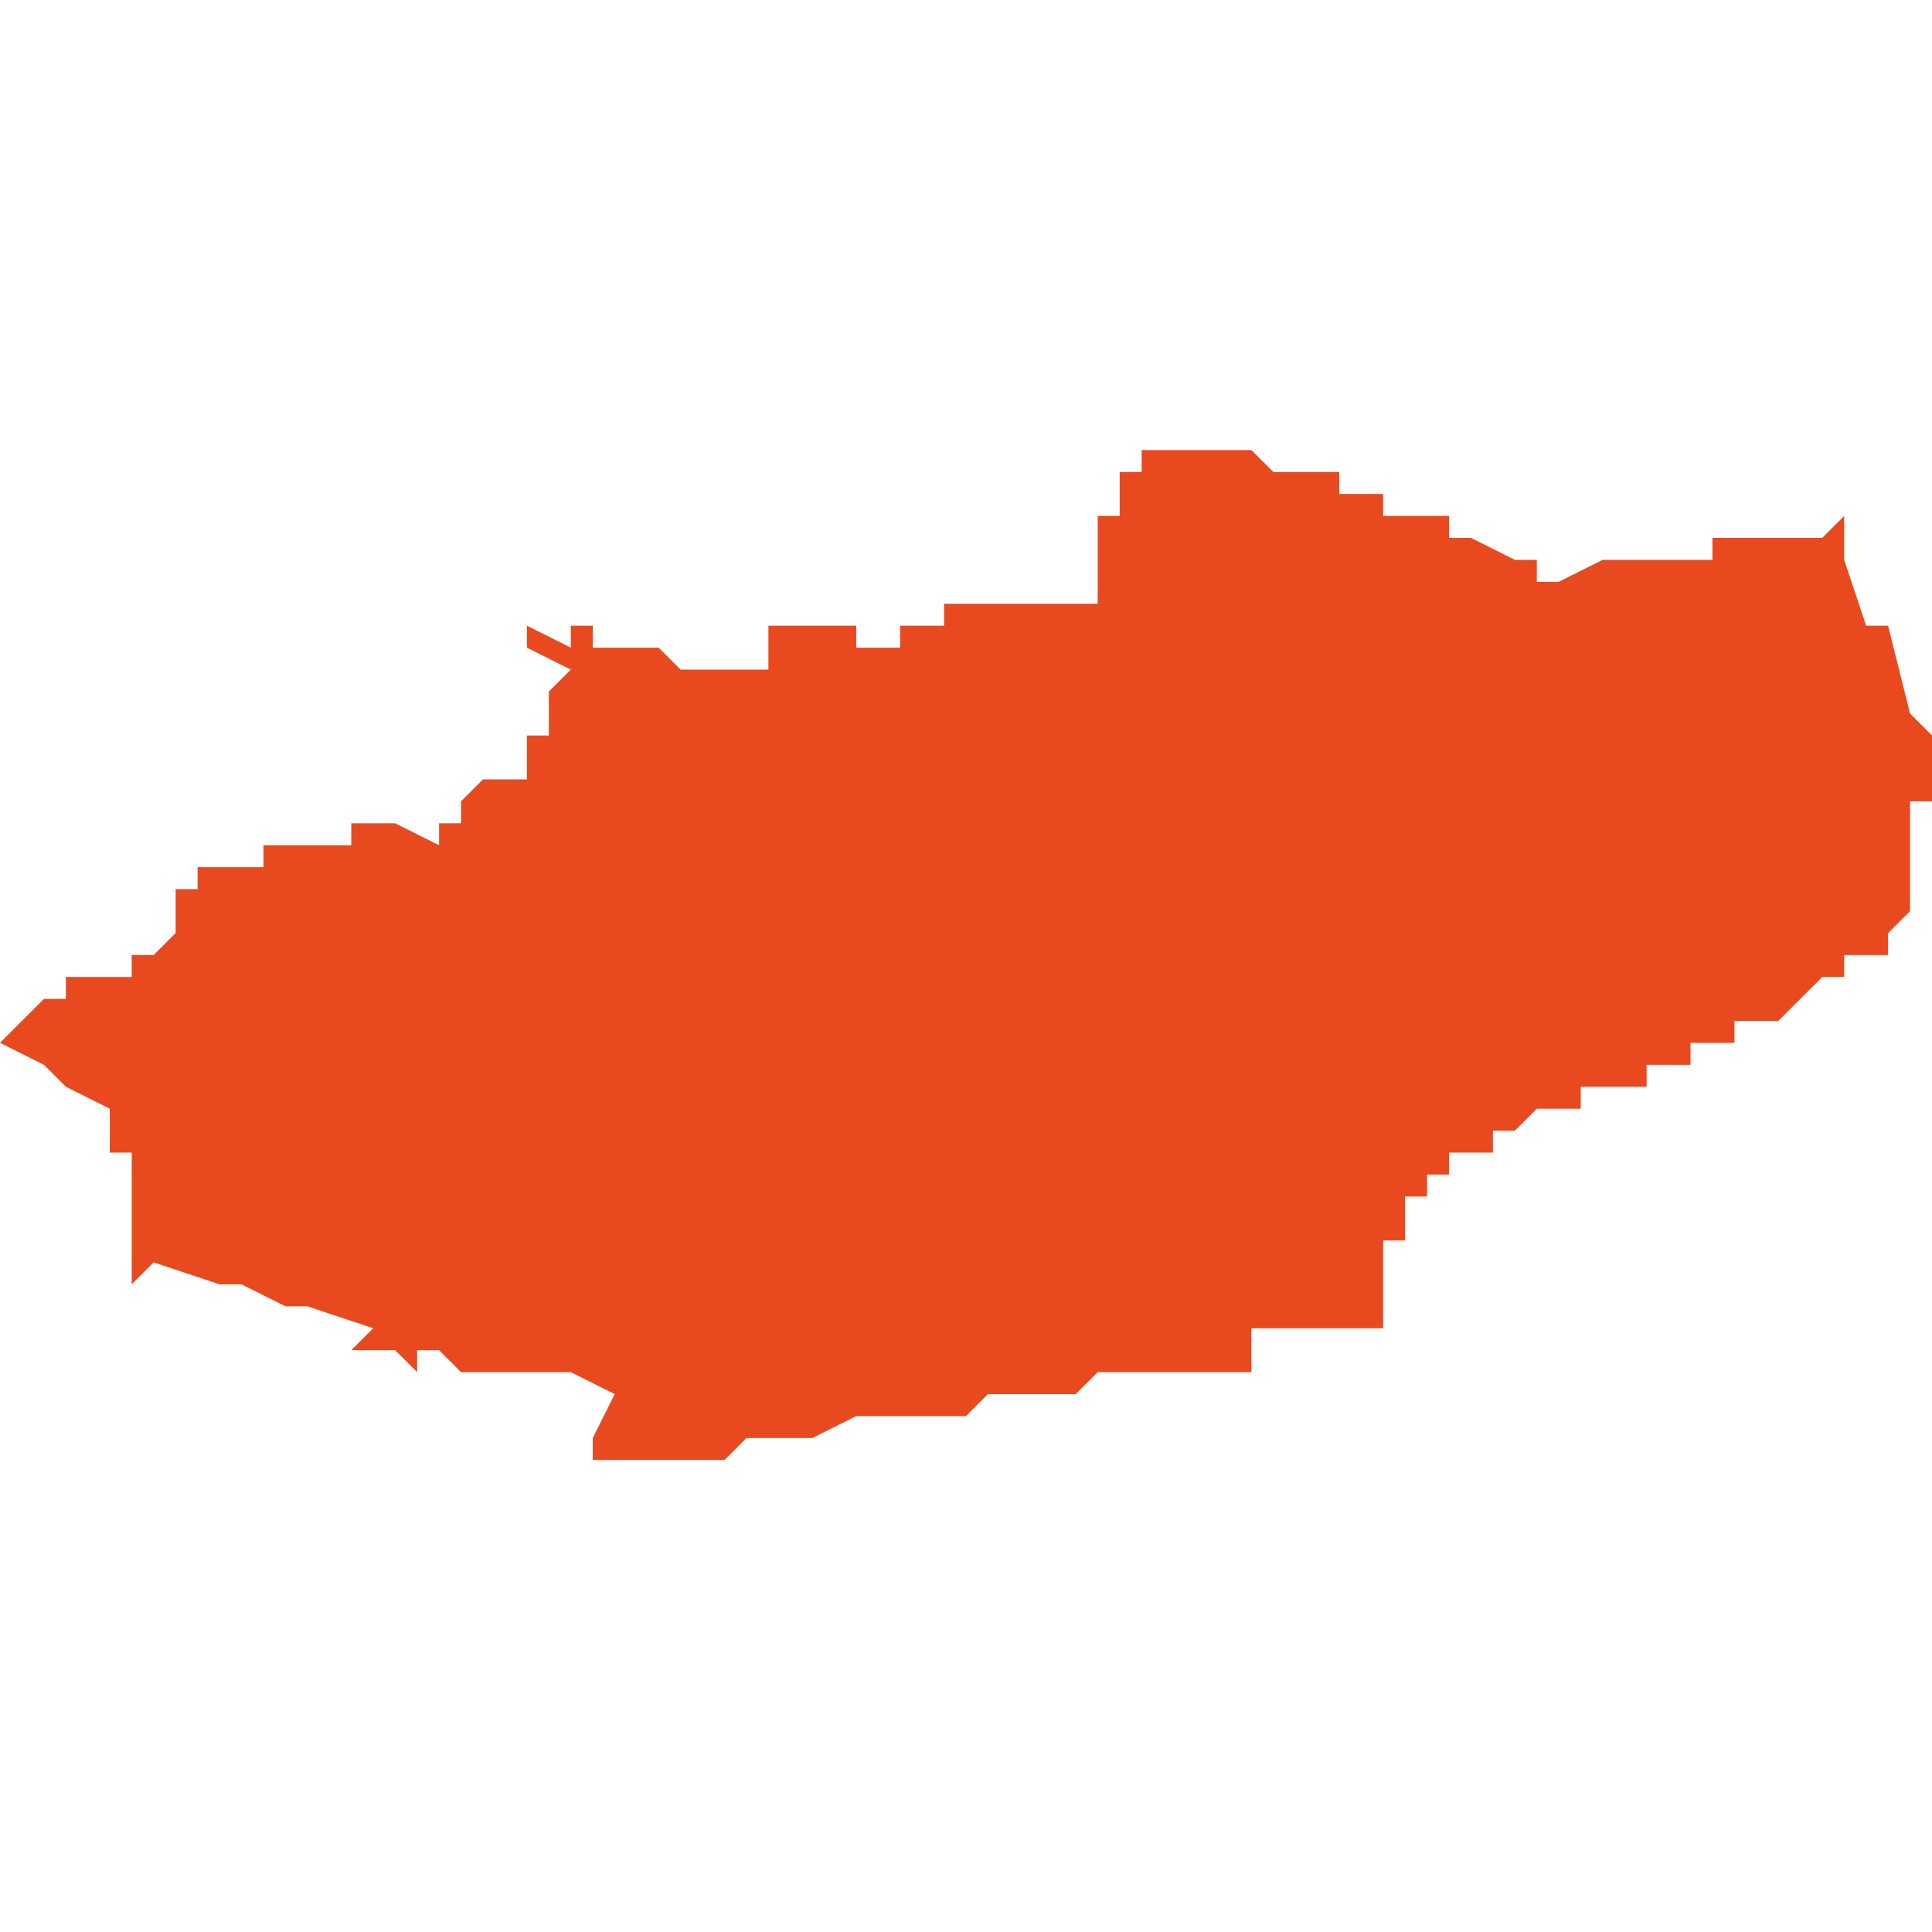<svg xmlns="http://www.w3.org/2000/svg" xmlns:xlink="http://www.w3.org/1999/xlink" height="300" width="300" viewBox="4.951 -52.67 0.088 0.047"><path d="M 4.959 -52.648 L 4.959 -52.648 4.959 -52.648 4.959 -52.648 4.959 -52.648 4.958 -52.647 4.958 -52.647 4.958 -52.647 4.958 -52.647 4.958 -52.647 4.958 -52.647 4.958 -52.647 4.958 -52.647 4.957 -52.647 4.957 -52.647 4.957 -52.646 4.957 -52.646 4.957 -52.646 4.957 -52.646 4.956 -52.646 4.956 -52.646 4.956 -52.646 4.956 -52.646 4.956 -52.646 4.955 -52.646 4.955 -52.646 4.955 -52.646 4.955 -52.646 4.955 -52.646 4.954 -52.646 4.954 -52.645 4.953 -52.645 4.952 -52.644 4.952 -52.644 4.952 -52.644 4.951 -52.643 4.951 -52.643 4.951 -52.643 4.953 -52.642 4.954 -52.641 4.956 -52.64 4.956 -52.64 4.956 -52.64 4.956 -52.64 4.956 -52.64 4.956 -52.64 4.956 -52.64 4.956 -52.64 4.956 -52.64 4.956 -52.64 4.956 -52.64 4.956 -52.64 4.956 -52.64 4.956 -52.639 4.956 -52.639 4.956 -52.639 4.956 -52.639 4.956 -52.639 4.956 -52.638 4.956 -52.638 4.956 -52.638 4.956 -52.638 4.956 -52.638 4.957 -52.638 4.957 -52.638 4.957 -52.638 4.957 -52.638 4.957 -52.638 4.957 -52.637 4.957 -52.637 4.957 -52.637 4.957 -52.637 4.957 -52.637 4.957 -52.637 4.957 -52.637 4.957 -52.637 4.957 -52.637 4.957 -52.636 4.957 -52.636 4.957 -52.636 4.957 -52.636 4.957 -52.635 4.957 -52.634 4.957 -52.633 4.957 -52.632 4.958 -52.633 4.961 -52.632 4.962 -52.632 4.962 -52.632 4.964 -52.631 4.964 -52.631 4.965 -52.631 4.965 -52.631 4.968 -52.63 4.967 -52.629 4.968 -52.629 4.969 -52.629 4.97 -52.628 4.97 -52.628 4.97 -52.629 4.97 -52.629 4.971 -52.629 4.972 -52.628 4.973 -52.628 4.974 -52.628 4.975 -52.628 4.977 -52.628 4.979 -52.627 4.979 -52.627 4.979 -52.627 4.978 -52.625 4.978 -52.625 4.978 -52.625 4.978 -52.625 4.978 -52.625 4.978 -52.625 4.978 -52.624 4.978 -52.624 4.978 -52.624 4.979 -52.624 4.979 -52.624 4.979 -52.624 4.979 -52.624 4.979 -52.624 4.979 -52.624 4.979 -52.624 4.981 -52.624 4.982 -52.624 4.983 -52.624 4.983 -52.624 4.983 -52.624 4.983 -52.624 4.983 -52.624 4.984 -52.624 4.984 -52.624 4.985 -52.625 4.986 -52.625 4.987 -52.625 4.988 -52.625 4.99 -52.626 4.991 -52.626 4.991 -52.626 4.991 -52.626 4.992 -52.626 4.993 -52.626 4.994 -52.626 4.995 -52.626 4.996 -52.627 4.997 -52.627 4.997 -52.627 4.998 -52.627 4.998 -52.627 4.999 -52.627 5 -52.627 5.001 -52.628 5.002 -52.628 5.003 -52.628 5.003 -52.628 5.004 -52.628 5.005 -52.628 5.006 -52.628 5.007 -52.628 5.007 -52.628 5.007 -52.628 5.008 -52.628 5.008 -52.628 5.008 -52.628 5.008 -52.629 5.008 -52.63 5.009 -52.63 5.01 -52.63 5.01 -52.63 5.011 -52.63 5.011 -52.63 5.013 -52.63 5.014 -52.63 5.014 -52.63 5.014 -52.63 5.014 -52.631 5.014 -52.631 5.014 -52.631 5.014 -52.632 5.014 -52.632 5.014 -52.632 5.014 -52.632 5.014 -52.633 5.014 -52.633 5.014 -52.634 5.014 -52.634 5.014 -52.634 5.014 -52.634 5.015 -52.634 5.015 -52.635 5.015 -52.635 5.015 -52.635 5.015 -52.635 5.015 -52.635 5.015 -52.635 5.015 -52.636 5.015 -52.636 5.016 -52.636 5.016 -52.636 5.016 -52.637 5.016 -52.637 5.016 -52.637 5.016 -52.637 5.017 -52.637 5.017 -52.637 5.017 -52.637 5.017 -52.637 5.017 -52.638 5.018 -52.638 5.018 -52.638 5.018 -52.638 5.018 -52.638 5.018 -52.638 5.018 -52.638 5.018 -52.638 5.018 -52.638 5.019 -52.638 5.019 -52.638 5.019 -52.638 5.019 -52.638 5.019 -52.639 5.019 -52.639 5.019 -52.639 5.019 -52.639 5.019 -52.639 5.019 -52.639 5.019 -52.639 5.019 -52.639 5.019 -52.639 5.019 -52.639 5.019 -52.639 5.019 -52.639 5.019 -52.639 5.019 -52.639 5.019 -52.639 5.019 -52.639 5.019 -52.639 5.019 -52.639 5.019 -52.639 5.019 -52.639 5.02 -52.639 5.02 -52.639 5.02 -52.639 5.02 -52.639 5.02 -52.639 5.02 -52.639 5.02 -52.639 5.02 -52.639 5.021 -52.64 5.021 -52.64 5.022 -52.64 5.022 -52.64 5.022 -52.64 5.022 -52.64 5.022 -52.64 5.022 -52.64 5.022 -52.64 5.023 -52.64 5.023 -52.64 5.023 -52.64 5.023 -52.641 5.023 -52.641 5.024 -52.641 5.024 -52.641 5.025 -52.641 5.026 -52.641 5.026 -52.642 5.028 -52.642 5.028 -52.642 5.028 -52.643 5.028 -52.643 5.029 -52.643 5.029 -52.643 5.029 -52.643 5.029 -52.643 5.03 -52.643 5.03 -52.643 5.03 -52.643 5.03 -52.643 5.03 -52.643 5.03 -52.643 5.03 -52.643 5.03 -52.643 5.03 -52.643 5.03 -52.643 5.03 -52.643 5.03 -52.643 5.03 -52.644 5.03 -52.644 5.03 -52.643 5.03 -52.644 5.031 -52.644 5.031 -52.644 5.032 -52.644 5.032 -52.644 5.033 -52.645 5.033 -52.645 5.033 -52.645 5.033 -52.645 5.034 -52.646 5.034 -52.646 5.034 -52.646 5.034 -52.646 5.034 -52.646 5.034 -52.646 5.034 -52.646 5.035 -52.646 5.035 -52.646 5.035 -52.647 5.035 -52.647 5.035 -52.647 5.036 -52.647 5.036 -52.647 5.036 -52.647 5.036 -52.647 5.036 -52.647 5.036 -52.647 5.036 -52.647 5.036 -52.647 5.036 -52.647 5.036 -52.647 5.037 -52.647 5.037 -52.647 5.037 -52.647 5.037 -52.647 5.037 -52.648 5.038 -52.649 5.038 -52.649 5.038 -52.649 5.038 -52.649 5.038 -52.649 5.038 -52.649 5.038 -52.649 5.038 -52.649 5.038 -52.649 5.038 -52.649 5.038 -52.649 5.038 -52.649 5.038 -52.649 5.038 -52.649 5.038 -52.649 5.038 -52.649 5.038 -52.649 5.038 -52.649 5.038 -52.649 5.038 -52.649 5.038 -52.649 5.038 -52.649 5.038 -52.649 5.038 -52.649 5.038 -52.649 5.038 -52.649 5.038 -52.649 5.038 -52.649 5.038 -52.649 5.038 -52.649 5.038 -52.65 5.038 -52.65 5.038 -52.65 5.038 -52.65 5.038 -52.65 5.038 -52.65 5.038 -52.65 5.038 -52.65 5.038 -52.65 5.038 -52.65 5.038 -52.65 5.038 -52.65 5.038 -52.65 5.038 -52.65 5.038 -52.65 5.038 -52.65 5.038 -52.65 5.038 -52.65 5.038 -52.65 5.038 -52.65 5.038 -52.651 5.038 -52.651 5.038 -52.651 5.038 -52.651 5.038 -52.651 5.038 -52.651 5.038 -52.651 5.038 -52.651 5.038 -52.651 5.038 -52.651 5.038 -52.652 5.038 -52.652 5.038 -52.652 5.038 -52.652 5.038 -52.652 5.038 -52.652 5.038 -52.653 5.038 -52.653 5.038 -52.653 5.038 -52.653 5.038 -52.653 5.038 -52.654 5.038 -52.654 5.038 -52.654 5.039 -52.654 5.039 -52.654 5.039 -52.654 5.039 -52.655 5.039 -52.655 5.039 -52.655 5.039 -52.655 5.039 -52.655 5.039 -52.655 5.039 -52.656 5.039 -52.656 5.039 -52.656 5.039 -52.656 5.039 -52.656 5.039 -52.656 5.039 -52.656 5.039 -52.656 5.039 -52.656 5.039 -52.656 5.039 -52.656 5.039 -52.656 5.039 -52.656 5.039 -52.656 5.039 -52.656 5.039 -52.656 5.039 -52.656 5.039 -52.656 5.039 -52.656 5.039 -52.656 5.039 -52.656 5.039 -52.656 5.039 -52.656 5.039 -52.656 5.039 -52.657 5.039 -52.657 5.038 -52.658 5.037 -52.662 5.036 -52.662 5.035 -52.665 5.035 -52.665 5.035 -52.667 5.034 -52.666 5.034 -52.666 5.034 -52.666 5.032 -52.666 5.031 -52.666 5.03 -52.666 5.03 -52.666 5.03 -52.666 5.03 -52.666 5.029 -52.666 5.029 -52.666 5.029 -52.665 5.029 -52.665 5.024 -52.665 5.022 -52.664 5.021 -52.664 5.021 -52.664 5.021 -52.664 5.021 -52.664 5.021 -52.664 5.021 -52.665 5.02 -52.665 5.02 -52.665 5.02 -52.665 5.02 -52.665 5.02 -52.665 5.018 -52.666 5.018 -52.666 5.018 -52.666 5.018 -52.666 5.018 -52.666 5.018 -52.666 5.018 -52.666 5.017 -52.666 5.017 -52.666 5.017 -52.667 5.016 -52.667 5.016 -52.667 5.016 -52.667 5.016 -52.667 5.016 -52.667 5.016 -52.667 5.016 -52.667 5.016 -52.667 5.015 -52.667 5.015 -52.667 5.015 -52.667 5.014 -52.667 5.014 -52.668 5.013 -52.668 5.013 -52.668 5.013 -52.668 5.013 -52.668 5.012 -52.668 5.012 -52.669 5.012 -52.669 5.011 -52.669 5.011 -52.669 5.01 -52.669 5.01 -52.669 5.009 -52.669 5.009 -52.669 5.008 -52.67 5.008 -52.67 5.008 -52.67 5.007 -52.67 5.007 -52.67 5.007 -52.67 5.006 -52.67 5.006 -52.67 5.006 -52.67 5.006 -52.67 5.005 -52.67 5.005 -52.67 5.005 -52.67 5.005 -52.67 5.005 -52.67 5.004 -52.67 5.004 -52.67 5.004 -52.67 5.004 -52.67 5.003 -52.67 5.003 -52.67 5.003 -52.67 5.003 -52.67 5.003 -52.669 5.003 -52.669 5.003 -52.669 5.003 -52.669 5.002 -52.669 5.002 -52.668 5.002 -52.668 5.002 -52.668 5.002 -52.668 5.002 -52.668 5.002 -52.667 5.002 -52.667 5.001 -52.667 5.001 -52.667 5.001 -52.667 5.001 -52.667 5.001 -52.667 5.001 -52.667 5.001 -52.666 5.001 -52.666 5.001 -52.666 5.001 -52.666 5.001 -52.666 5.001 -52.666 5.001 -52.666 5.001 -52.666 5.001 -52.666 5.001 -52.665 5.001 -52.665 5.001 -52.665 5.001 -52.665 5.001 -52.665 5.001 -52.665 5.001 -52.665 5.001 -52.664 5.001 -52.664 5.001 -52.664 5.001 -52.664 5.001 -52.664 5.001 -52.663 5.001 -52.663 5.001 -52.663 5.001 -52.663 5.001 -52.663 5 -52.663 5 -52.663 5 -52.663 5 -52.663 5 -52.663 4.999 -52.663 4.999 -52.663 4.999 -52.663 4.998 -52.663 4.998 -52.663 4.997 -52.663 4.997 -52.663 4.997 -52.663 4.997 -52.663 4.996 -52.663 4.995 -52.663 4.995 -52.663 4.995 -52.663 4.995 -52.663 4.995 -52.663 4.995 -52.663 4.994 -52.663 4.994 -52.663 4.994 -52.663 4.994 -52.663 4.994 -52.663 4.994 -52.662 4.993 -52.662 4.993 -52.662 4.993 -52.662 4.993 -52.662 4.993 -52.662 4.993 -52.662 4.993 -52.662 4.993 -52.662 4.992 -52.662 4.992 -52.662 4.992 -52.661 4.992 -52.661 4.992 -52.661 4.992 -52.661 4.992 -52.661 4.992 -52.661 4.992 -52.661 4.991 -52.661 4.99 -52.661 4.99 -52.661 4.99 -52.662 4.99 -52.662 4.989 -52.662 4.989 -52.662 4.989 -52.662 4.989 -52.662 4.988 -52.662 4.988 -52.662 4.988 -52.662 4.988 -52.662 4.988 -52.662 4.988 -52.662 4.988 -52.662 4.987 -52.662 4.987 -52.662 4.987 -52.662 4.987 -52.662 4.987 -52.662 4.987 -52.662 4.987 -52.662 4.986 -52.662 4.986 -52.661 4.986 -52.661 4.986 -52.661 4.986 -52.661 4.986 -52.661 4.986 -52.661 4.986 -52.661 4.986 -52.661 4.986 -52.661 4.986 -52.661 4.986 -52.661 4.986 -52.661 4.986 -52.661 4.986 -52.66 4.986 -52.66 4.986 -52.66 4.986 -52.66 4.985 -52.66 4.985 -52.66 4.985 -52.66 4.984 -52.66 4.984 -52.66 4.984 -52.66 4.984 -52.66 4.984 -52.66 4.984 -52.66 4.984 -52.66 4.983 -52.66 4.983 -52.66 4.983 -52.66 4.983 -52.66 4.982 -52.66 4.982 -52.66 4.982 -52.66 4.982 -52.66 4.982 -52.66 4.982 -52.66 4.981 -52.661 4.981 -52.661 4.981 -52.661 4.981 -52.661 4.981 -52.661 4.981 -52.661 4.981 -52.661 4.98 -52.661 4.98 -52.661 4.98 -52.661 4.98 -52.661 4.98 -52.661 4.98 -52.661 4.98 -52.661 4.98 -52.661 4.98 -52.661 4.98 -52.661 4.979 -52.661 4.979 -52.661 4.979 -52.661 4.979 -52.661 4.978 -52.661 4.978 -52.661 4.978 -52.662 4.978 -52.662 4.977 -52.662 4.977 -52.662 4.977 -52.662 4.977 -52.662 4.977 -52.662 4.977 -52.662 4.977 -52.661 4.975 -52.662 4.975 -52.662 4.975 -52.661 4.975 -52.661 4.975 -52.661 4.975 -52.661 4.975 -52.661 4.975 -52.661 4.975 -52.661 4.975 -52.661 4.975 -52.661 4.975 -52.661 4.975 -52.661 4.975 -52.661 4.975 -52.661 4.977 -52.66 4.977 -52.66 4.977 -52.66 4.977 -52.66 4.976 -52.659 4.976 -52.659 4.976 -52.659 4.976 -52.659 4.976 -52.659 4.976 -52.658 4.976 -52.658 4.976 -52.658 4.976 -52.658 4.976 -52.657 4.976 -52.657 4.975 -52.657 4.975 -52.657 4.975 -52.656 4.975 -52.656 4.975 -52.656 4.975 -52.656 4.975 -52.656 4.975 -52.656 4.975 -52.656 4.975 -52.656 4.975 -52.656 4.975 -52.656 4.975 -52.656 4.975 -52.656 4.975 -52.655 4.974 -52.655 4.974 -52.655 4.974 -52.655 4.974 -52.655 4.974 -52.655 4.974 -52.655 4.974 -52.655 4.974 -52.655 4.974 -52.655 4.973 -52.655 4.973 -52.655 4.973 -52.655 4.973 -52.655 4.973 -52.655 4.973 -52.655 4.972 -52.654 4.972 -52.654 4.972 -52.654 4.972 -52.654 4.972 -52.654 4.972 -52.654 4.972 -52.654 4.972 -52.653 4.971 -52.653 4.971 -52.653 4.971 -52.652 4.971 -52.652 4.971 -52.652 4.971 -52.652 4.971 -52.652 4.969 -52.653 4.969 -52.653 4.968 -52.653 4.968 -52.653 4.967 -52.653 4.967 -52.653 4.967 -52.653 4.967 -52.652 4.967 -52.652 4.966 -52.652 4.966 -52.652 4.966 -52.652 4.966 -52.652 4.966 -52.652 4.965 -52.652 4.965 -52.652 4.964 -52.652 4.964 -52.652 4.964 -52.652 4.964 -52.652 4.963 -52.652 4.963 -52.652 4.963 -52.652 4.963 -52.652 4.963 -52.651 4.963 -52.651 4.963 -52.651 4.963 -52.651 4.963 -52.651 4.963 -52.651 4.963 -52.651 4.963 -52.651 4.963 -52.651 4.963 -52.651 4.962 -52.651 4.962 -52.651 4.96 -52.651 4.96 -52.651 4.96 -52.651 4.96 -52.65 4.96 -52.65 4.96 -52.65 4.959 -52.65 4.959 -52.65 4.959 -52.65 4.959 -52.65 4.959 -52.65 4.959 -52.65 4.959 -52.65 4.959 -52.65 4.959 -52.65 4.959 -52.65 4.959 -52.65 4.959 -52.649 4.959 -52.649 4.959 -52.649 4.959 -52.649 4.959 -52.649 4.959 -52.648 4.959 -52.648 Z" fill="#e8491e" /></svg>